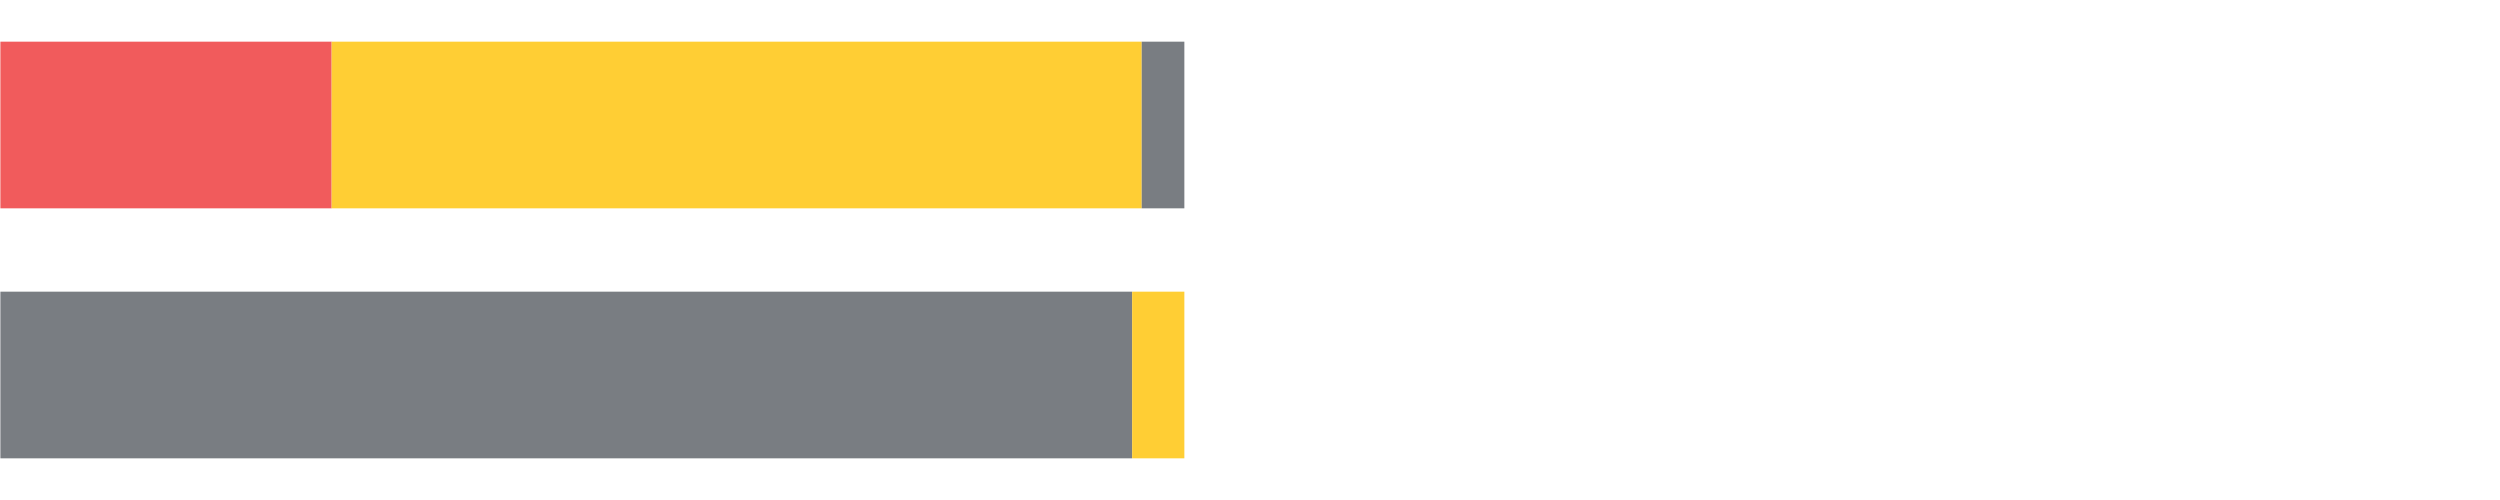 <?xml version="1.0" encoding="UTF-8"?>
<svg xmlns="http://www.w3.org/2000/svg" xmlns:xlink="http://www.w3.org/1999/xlink" width="1080pt" height="216pt" viewBox="0 0 1080 216" version="1.1">
<g><path style="stroke:none;fill-rule:nonzero;fill:#F15B5C;fill-opacity:1;" d="M 0.169 18 L 0.169 90 L 143.267 90 L 143.267 18 Z M 0.169 18"/><path style="stroke:none;fill-rule:nonzero;fill:#FFCE34;fill-opacity:1;" d="M 143.267 18 L 143.267 90 L 493.226 90 L 493.226 18 Z M 143.267 18"/><path style="stroke:none;fill-rule:nonzero;fill:#797D82;fill-opacity:1;" d="M 493.226 18 L 493.226 90 L 511.644 90 L 511.644 18 Z M 493.226 18"/><path style="stroke:none;fill-rule:nonzero;fill:#797D82;fill-opacity:1;" d="M 0.169 126 L 0.169 198 L 489.087 198 L 489.087 126 Z M 0.169 126"/><path style="stroke:none;fill-rule:nonzero;fill:#FFCE34;fill-opacity:1;" d="M 489.087 126 L 489.087 198 L 511.644 198 L 511.644 126 Z M 489.087 126"/></g>
</svg>